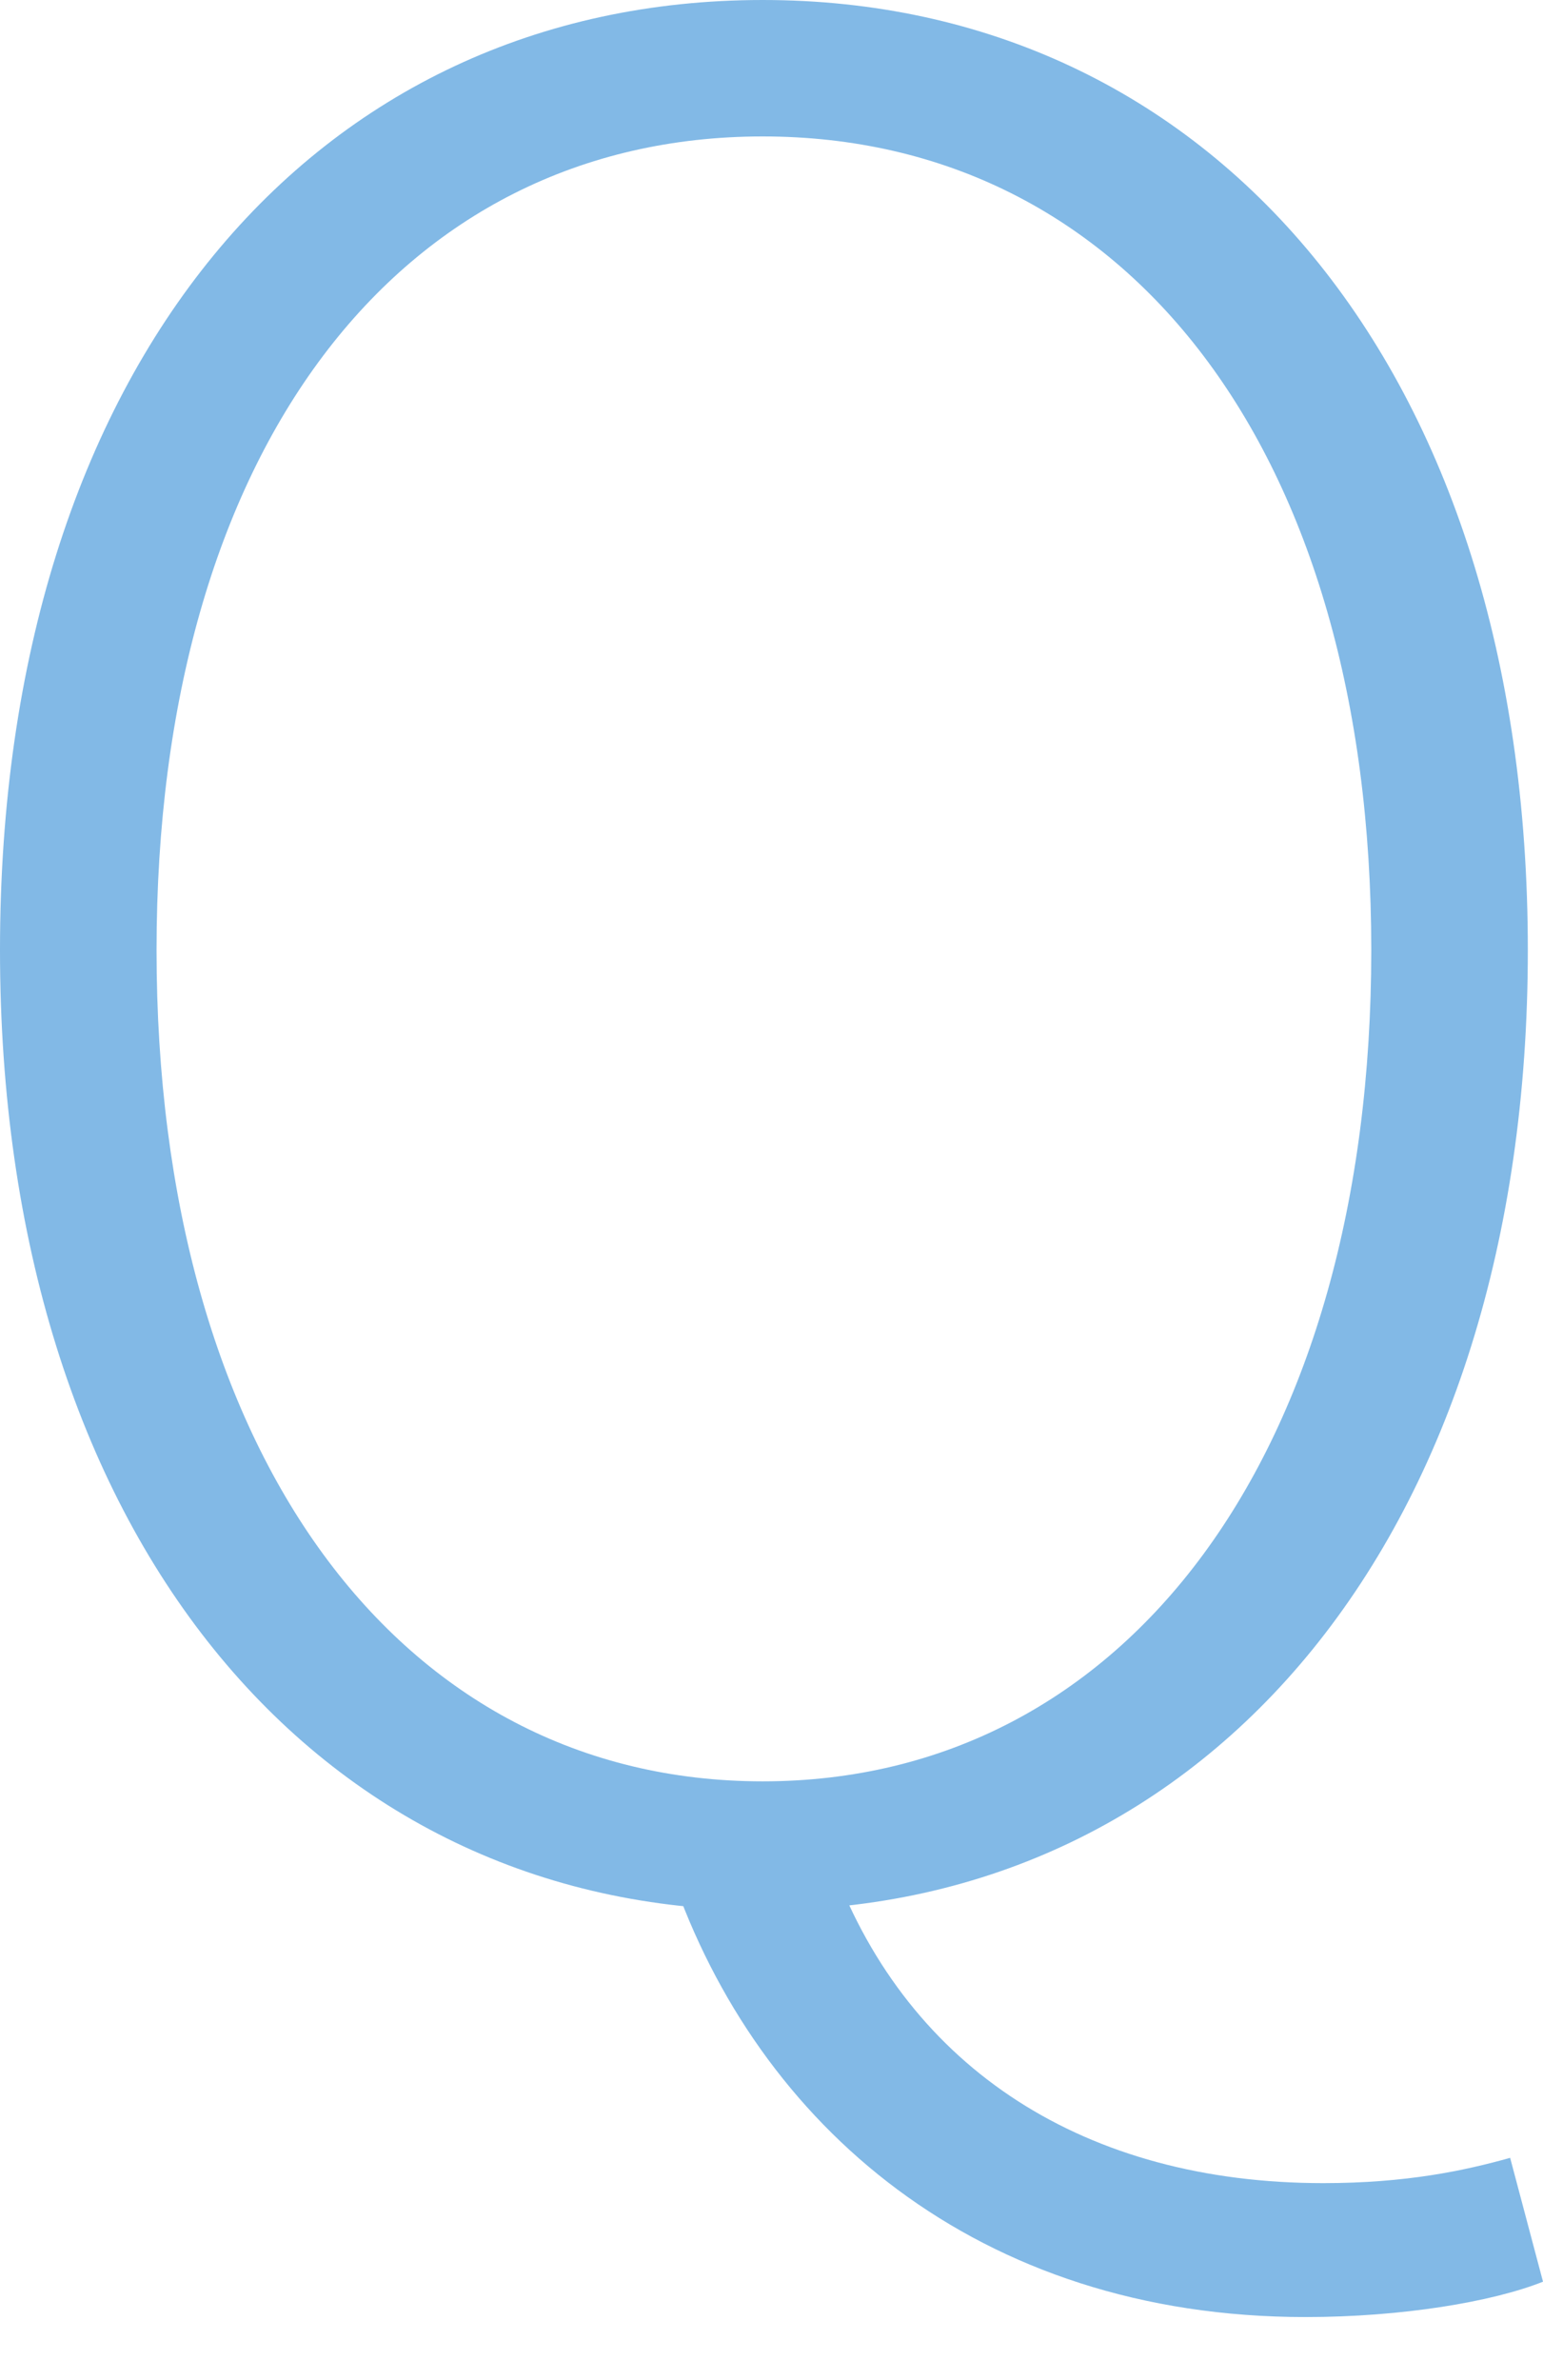 <svg width="24" height="37" viewBox="0 0 24 37" fill="none" xmlns="http://www.w3.org/2000/svg">
<path d="M11.863 29.696C18.815 29.696 23.764 23.843 23.764 14.769C23.764 5.696 18.815 0 11.863 0C4.91 0 0 5.656 0 14.769C0 23.843 4.91 29.696 11.863 29.696ZM11.863 27.692C6.206 27.692 2.435 22.586 2.435 14.769C2.435 6.992 6.206 2.121 11.863 2.121C17.519 2.121 21.329 6.992 21.329 14.769C21.329 22.586 17.519 27.692 11.863 27.692ZM20.308 36.02C21.8 36.02 23.215 35.784 24 35.47L23.489 33.545C22.782 33.742 21.879 33.938 20.583 33.938C16.89 33.938 14.141 32.17 12.962 29.028L10.448 29.146C11.784 33.034 15.201 36.02 20.308 36.02Z" fill="#82B9E6"/>
</svg>
